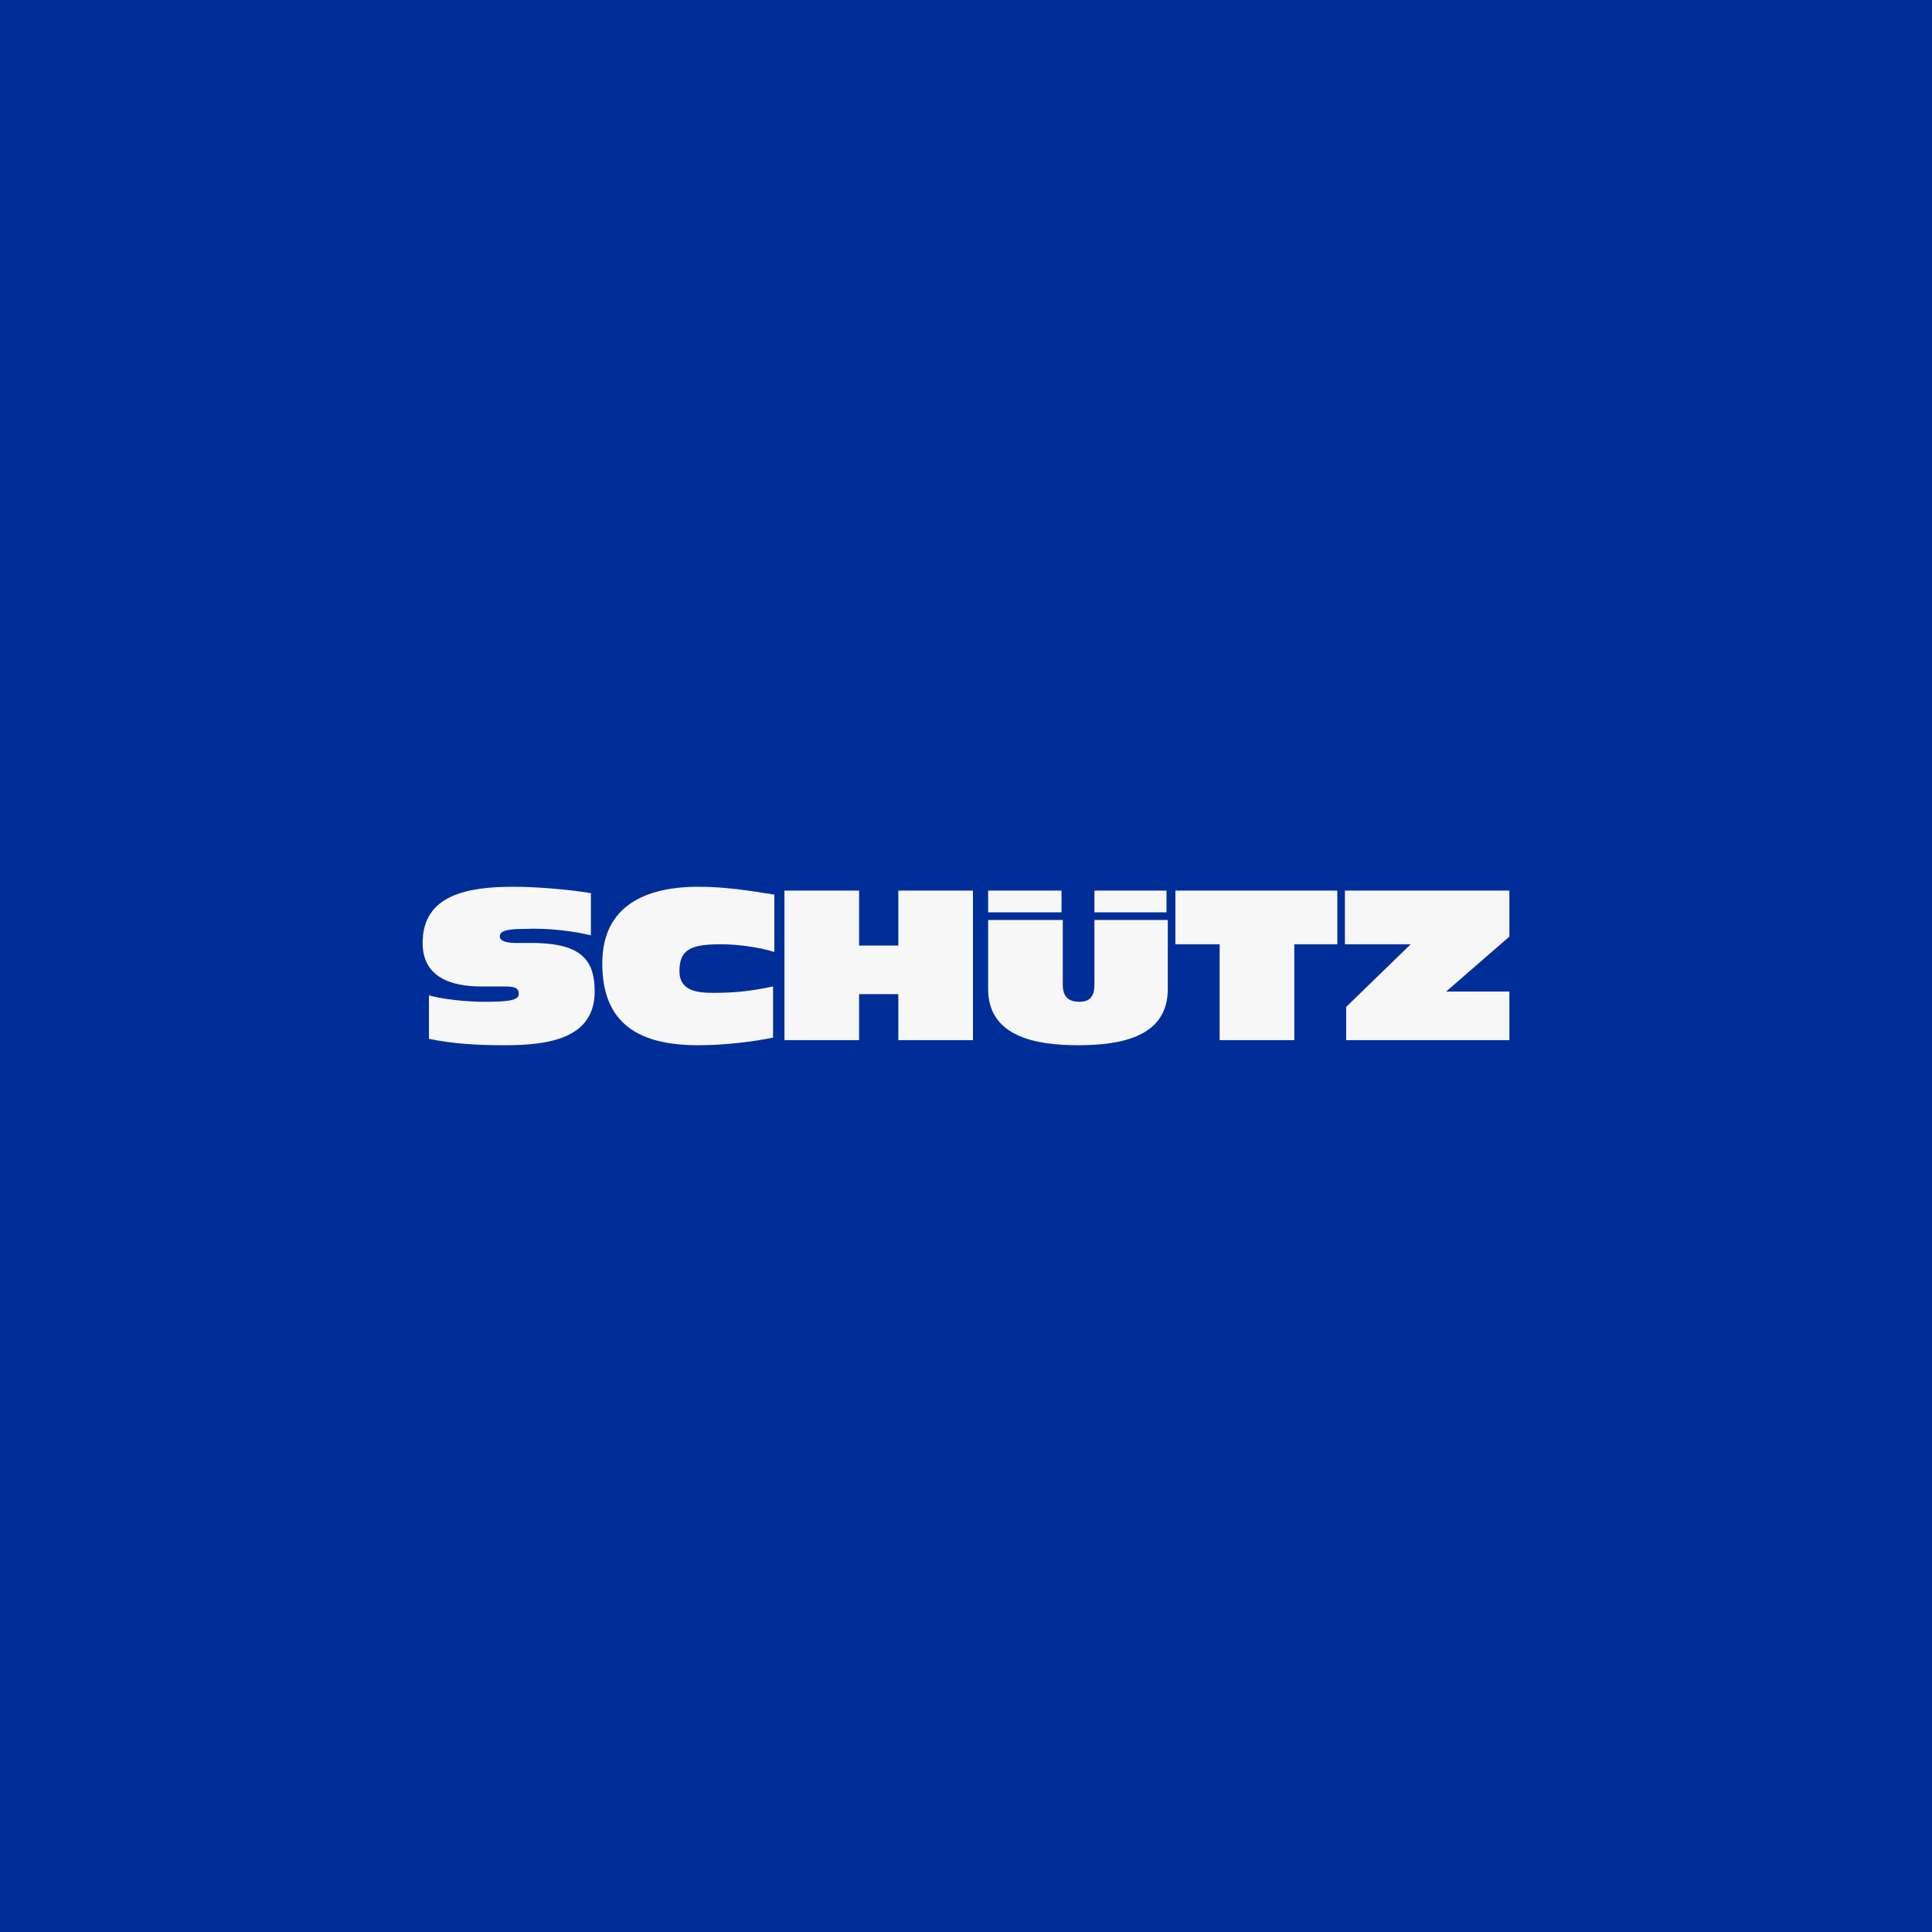 <?xml version="1.0" encoding="UTF-8"?>
<svg xmlns="http://www.w3.org/2000/svg" width="512" height="512" viewBox="0 0 512 512" fill="none">
  <rect width="512" height="512" fill="#002E99"></rect>
  <path fill-rule="evenodd" clip-rule="evenodd" d="M136.14 235C124.07 235 112 237.032 112 249.903C112 259.048 119.711 261.419 127.423 261.419H132.787C135.804 261.419 137.481 261.419 137.481 263.452C137.481 265.145 134.463 265.484 128.428 265.484C123.399 265.484 117.364 264.806 113.676 263.79V275.306C120.382 276.661 126.417 277 133.793 277C145.192 277 157.597 275.306 157.597 262.774C157.597 254.306 153.909 250.242 142.175 249.903H136.81C133.122 249.903 132.452 248.887 132.452 248.21C132.452 246.855 133.793 246.177 138.822 246.177C145.192 245.839 152.568 246.855 156.591 247.871V236.694C150.556 235.677 141.839 235 136.14 235Z" fill="#F7F7F7"></path>
  <path fill-rule="evenodd" clip-rule="evenodd" d="M204.871 237.032C198.501 236.016 192.13 235 185.09 235C171.008 235 159.609 240.081 159.609 255.323C159.609 271.581 169.667 277 185.09 277C192.13 277 200.177 275.984 204.871 274.968V261.419C198.501 262.774 194.142 263.113 189.113 263.113C185.09 263.113 180.061 262.774 180.061 257.355C180.061 251.597 183.078 250.242 191.125 250.242C195.148 250.242 200.847 250.919 205.206 252.274V237.032H204.871Z" fill="#F7F7F7"></path>
  <path fill-rule="evenodd" clip-rule="evenodd" d="M207.888 275.645H227.669V263.452H238.063V275.645H257.844V236.016H238.063V250.581H227.669V236.016H207.888V275.645Z" fill="#F7F7F7"></path>
  <path d="M323.222 275.645H343.003V250.242H354.403V236.016H311.488V250.242H323.222V275.645Z" fill="#F7F7F7"></path>
  <path fill-rule="evenodd" clip-rule="evenodd" d="M356.75 275.645H400V262.774H383.236L400 248.21V236.016H356.414V250.242H373.849L356.75 266.839V275.645Z" fill="#F7F7F7"></path>
  <path d="M309.476 243.806H290.03V261.081C290.03 264.806 288.019 265.484 286.007 265.484C283.995 265.484 281.648 264.806 281.648 261.081V243.806H261.867V262.097C261.867 274.629 274.272 277 285.672 277C297.406 277 309.476 274.629 309.476 262.097V243.806Z" fill="#F7F7F7"></path>
  <path d="M261.867 241.774H281.313V236.016H261.867V241.774Z" fill="#F7F7F7"></path>
  <path d="M290.03 241.774H309.141V236.016H290.03V241.774Z" fill="#F7F7F7"></path>
</svg>
